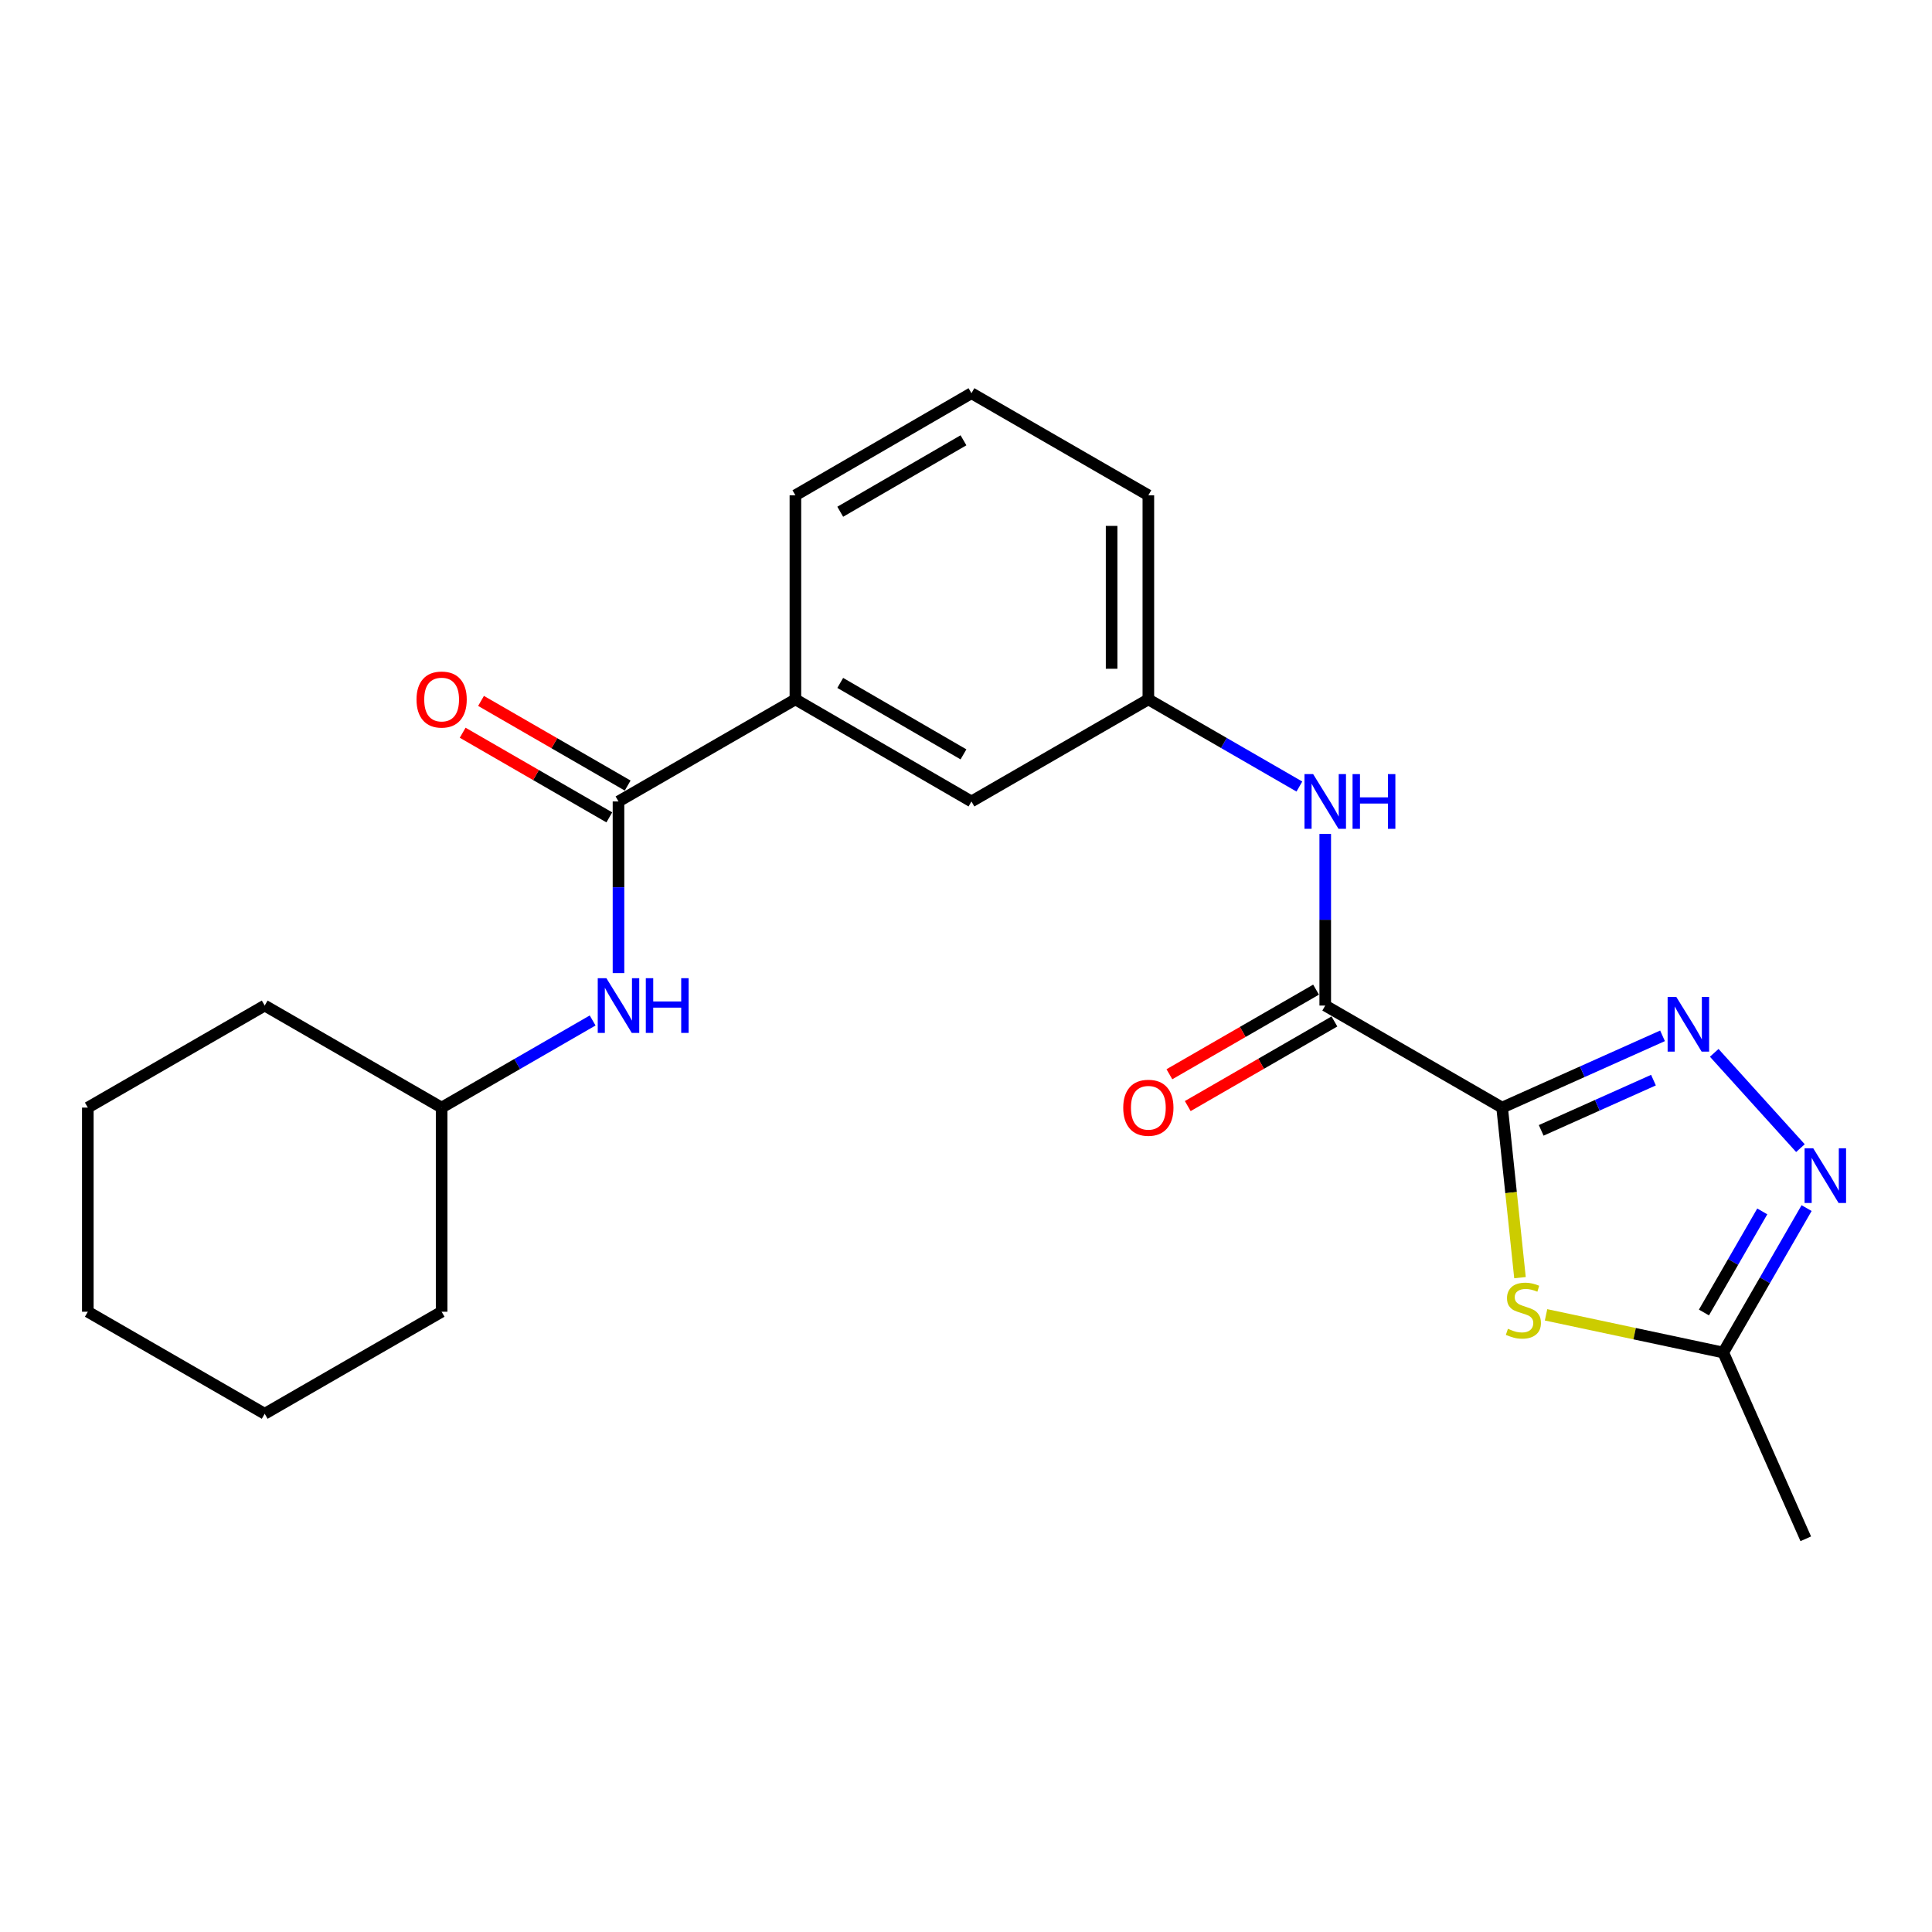 <?xml version='1.0' encoding='iso-8859-1'?>
<svg version='1.1' baseProfile='full'
              xmlns='http://www.w3.org/2000/svg'
                      xmlns:rdkit='http://www.rdkit.org/xml'
                      xmlns:xlink='http://www.w3.org/1999/xlink'
                  xml:space='preserve'
width='1000px' height='1000px' viewBox='0 0 1000 1000'>
<!-- END OF HEADER -->
<rect style='opacity:1.0;fill:#FFFFFF;stroke:none' width='1000' height='1000' x='0' y='0'> </rect>
<path class='bond-0' d='M 777.496,573.291 L 819.008,554.718' style='fill:none;fill-rule:evenodd;stroke:#000000;stroke-width:6px;stroke-linecap:butt;stroke-linejoin:miter;stroke-opacity:1' />
<path class='bond-0' d='M 819.008,554.718 L 860.52,536.146' style='fill:none;fill-rule:evenodd;stroke:#0000FF;stroke-width:6px;stroke-linecap:butt;stroke-linejoin:miter;stroke-opacity:1' />
<path class='bond-0' d='M 797.715,585.076 L 826.774,572.075' style='fill:none;fill-rule:evenodd;stroke:#000000;stroke-width:6px;stroke-linecap:butt;stroke-linejoin:miter;stroke-opacity:1' />
<path class='bond-0' d='M 826.774,572.075 L 855.832,559.074' style='fill:none;fill-rule:evenodd;stroke:#0000FF;stroke-width:6px;stroke-linecap:butt;stroke-linejoin:miter;stroke-opacity:1' />
<path class='bond-1' d='M 777.496,573.291 L 782.12,617.299' style='fill:none;fill-rule:evenodd;stroke:#000000;stroke-width:6px;stroke-linecap:butt;stroke-linejoin:miter;stroke-opacity:1' />
<path class='bond-1' d='M 782.12,617.299 L 786.744,661.308' style='fill:none;fill-rule:evenodd;stroke:#CCCC00;stroke-width:6px;stroke-linecap:butt;stroke-linejoin:miter;stroke-opacity:1' />
<path class='bond-2' d='M 777.496,573.291 L 685.941,520.472' style='fill:none;fill-rule:evenodd;stroke:#000000;stroke-width:6px;stroke-linecap:butt;stroke-linejoin:miter;stroke-opacity:1' />
<path class='bond-3' d='M 887.282,544.951 L 931.9,594.27' style='fill:none;fill-rule:evenodd;stroke:#0000FF;stroke-width:6px;stroke-linecap:butt;stroke-linejoin:miter;stroke-opacity:1' />
<path class='bond-5' d='M 800.228,680.555 L 846.091,690.31' style='fill:none;fill-rule:evenodd;stroke:#CCCC00;stroke-width:6px;stroke-linecap:butt;stroke-linejoin:miter;stroke-opacity:1' />
<path class='bond-5' d='M 846.091,690.31 L 891.954,700.066' style='fill:none;fill-rule:evenodd;stroke:#000000;stroke-width:6px;stroke-linecap:butt;stroke-linejoin:miter;stroke-opacity:1' />
<path class='bond-6' d='M 685.941,520.472 L 685.941,476.054' style='fill:none;fill-rule:evenodd;stroke:#000000;stroke-width:6px;stroke-linecap:butt;stroke-linejoin:miter;stroke-opacity:1' />
<path class='bond-6' d='M 685.941,476.054 L 685.941,431.637' style='fill:none;fill-rule:evenodd;stroke:#0000FF;stroke-width:6px;stroke-linecap:butt;stroke-linejoin:miter;stroke-opacity:1' />
<path class='bond-9' d='M 681.19,512.237 L 643.234,534.134' style='fill:none;fill-rule:evenodd;stroke:#000000;stroke-width:6px;stroke-linecap:butt;stroke-linejoin:miter;stroke-opacity:1' />
<path class='bond-9' d='M 643.234,534.134 L 605.277,556.031' style='fill:none;fill-rule:evenodd;stroke:#FF0000;stroke-width:6px;stroke-linecap:butt;stroke-linejoin:miter;stroke-opacity:1' />
<path class='bond-9' d='M 690.692,528.708 L 652.735,550.605' style='fill:none;fill-rule:evenodd;stroke:#000000;stroke-width:6px;stroke-linecap:butt;stroke-linejoin:miter;stroke-opacity:1' />
<path class='bond-9' d='M 652.735,550.605 L 614.779,572.502' style='fill:none;fill-rule:evenodd;stroke:#FF0000;stroke-width:6px;stroke-linecap:butt;stroke-linejoin:miter;stroke-opacity:1' />
<path class='bond-23' d='M 935.088,625.313 L 913.521,662.689' style='fill:none;fill-rule:evenodd;stroke:#0000FF;stroke-width:6px;stroke-linecap:butt;stroke-linejoin:miter;stroke-opacity:1' />
<path class='bond-23' d='M 913.521,662.689 L 891.954,700.066' style='fill:none;fill-rule:evenodd;stroke:#000000;stroke-width:6px;stroke-linecap:butt;stroke-linejoin:miter;stroke-opacity:1' />
<path class='bond-23' d='M 912.148,627.022 L 897.051,653.186' style='fill:none;fill-rule:evenodd;stroke:#0000FF;stroke-width:6px;stroke-linecap:butt;stroke-linejoin:miter;stroke-opacity:1' />
<path class='bond-23' d='M 897.051,653.186 L 881.954,679.349' style='fill:none;fill-rule:evenodd;stroke:#000000;stroke-width:6px;stroke-linecap:butt;stroke-linejoin:miter;stroke-opacity:1' />
<path class='bond-4' d='M 320.131,414.836 L 411.697,361.996' style='fill:none;fill-rule:evenodd;stroke:#000000;stroke-width:6px;stroke-linecap:butt;stroke-linejoin:miter;stroke-opacity:1' />
<path class='bond-7' d='M 320.131,414.836 L 320.131,459.254' style='fill:none;fill-rule:evenodd;stroke:#000000;stroke-width:6px;stroke-linecap:butt;stroke-linejoin:miter;stroke-opacity:1' />
<path class='bond-7' d='M 320.131,459.254 L 320.131,503.671' style='fill:none;fill-rule:evenodd;stroke:#0000FF;stroke-width:6px;stroke-linecap:butt;stroke-linejoin:miter;stroke-opacity:1' />
<path class='bond-12' d='M 324.884,406.601 L 286.933,384.696' style='fill:none;fill-rule:evenodd;stroke:#000000;stroke-width:6px;stroke-linecap:butt;stroke-linejoin:miter;stroke-opacity:1' />
<path class='bond-12' d='M 286.933,384.696 L 248.982,362.791' style='fill:none;fill-rule:evenodd;stroke:#FF0000;stroke-width:6px;stroke-linecap:butt;stroke-linejoin:miter;stroke-opacity:1' />
<path class='bond-12' d='M 315.379,423.07 L 277.427,401.164' style='fill:none;fill-rule:evenodd;stroke:#000000;stroke-width:6px;stroke-linecap:butt;stroke-linejoin:miter;stroke-opacity:1' />
<path class='bond-12' d='M 277.427,401.164 L 239.476,379.259' style='fill:none;fill-rule:evenodd;stroke:#FF0000;stroke-width:6px;stroke-linecap:butt;stroke-linejoin:miter;stroke-opacity:1' />
<path class='bond-15' d='M 891.954,700.066 L 934.663,796.48' style='fill:none;fill-rule:evenodd;stroke:#000000;stroke-width:6px;stroke-linecap:butt;stroke-linejoin:miter;stroke-opacity:1' />
<path class='bond-10' d='M 672.558,407.112 L 633.472,384.554' style='fill:none;fill-rule:evenodd;stroke:#0000FF;stroke-width:6px;stroke-linecap:butt;stroke-linejoin:miter;stroke-opacity:1' />
<path class='bond-10' d='M 633.472,384.554 L 594.386,361.996' style='fill:none;fill-rule:evenodd;stroke:#000000;stroke-width:6px;stroke-linecap:butt;stroke-linejoin:miter;stroke-opacity:1' />
<path class='bond-13' d='M 306.749,528.194 L 267.668,550.742' style='fill:none;fill-rule:evenodd;stroke:#0000FF;stroke-width:6px;stroke-linecap:butt;stroke-linejoin:miter;stroke-opacity:1' />
<path class='bond-13' d='M 267.668,550.742 L 228.587,573.291' style='fill:none;fill-rule:evenodd;stroke:#000000;stroke-width:6px;stroke-linecap:butt;stroke-linejoin:miter;stroke-opacity:1' />
<path class='bond-8' d='M 411.697,361.996 L 502.82,414.836' style='fill:none;fill-rule:evenodd;stroke:#000000;stroke-width:6px;stroke-linecap:butt;stroke-linejoin:miter;stroke-opacity:1' />
<path class='bond-8' d='M 434.904,353.473 L 498.69,390.461' style='fill:none;fill-rule:evenodd;stroke:#000000;stroke-width:6px;stroke-linecap:butt;stroke-linejoin:miter;stroke-opacity:1' />
<path class='bond-24' d='M 411.697,361.996 L 411.697,256.359' style='fill:none;fill-rule:evenodd;stroke:#000000;stroke-width:6px;stroke-linecap:butt;stroke-linejoin:miter;stroke-opacity:1' />
<path class='bond-11' d='M 594.386,361.996 L 502.82,414.836' style='fill:none;fill-rule:evenodd;stroke:#000000;stroke-width:6px;stroke-linecap:butt;stroke-linejoin:miter;stroke-opacity:1' />
<path class='bond-17' d='M 594.386,361.996 L 594.386,256.359' style='fill:none;fill-rule:evenodd;stroke:#000000;stroke-width:6px;stroke-linecap:butt;stroke-linejoin:miter;stroke-opacity:1' />
<path class='bond-17' d='M 575.371,346.151 L 575.371,272.205' style='fill:none;fill-rule:evenodd;stroke:#000000;stroke-width:6px;stroke-linecap:butt;stroke-linejoin:miter;stroke-opacity:1' />
<path class='bond-18' d='M 228.587,573.291 L 137.01,520.472' style='fill:none;fill-rule:evenodd;stroke:#000000;stroke-width:6px;stroke-linecap:butt;stroke-linejoin:miter;stroke-opacity:1' />
<path class='bond-19' d='M 228.587,573.291 L 228.587,678.949' style='fill:none;fill-rule:evenodd;stroke:#000000;stroke-width:6px;stroke-linecap:butt;stroke-linejoin:miter;stroke-opacity:1' />
<path class='bond-14' d='M 411.697,256.359 L 502.82,203.52' style='fill:none;fill-rule:evenodd;stroke:#000000;stroke-width:6px;stroke-linecap:butt;stroke-linejoin:miter;stroke-opacity:1' />
<path class='bond-14' d='M 434.904,264.882 L 498.69,227.895' style='fill:none;fill-rule:evenodd;stroke:#000000;stroke-width:6px;stroke-linecap:butt;stroke-linejoin:miter;stroke-opacity:1' />
<path class='bond-16' d='M 502.82,203.52 L 594.386,256.359' style='fill:none;fill-rule:evenodd;stroke:#000000;stroke-width:6px;stroke-linecap:butt;stroke-linejoin:miter;stroke-opacity:1' />
<path class='bond-20' d='M 137.01,520.472 L 45.455,573.291' style='fill:none;fill-rule:evenodd;stroke:#000000;stroke-width:6px;stroke-linecap:butt;stroke-linejoin:miter;stroke-opacity:1' />
<path class='bond-21' d='M 228.587,678.949 L 137.01,731.767' style='fill:none;fill-rule:evenodd;stroke:#000000;stroke-width:6px;stroke-linecap:butt;stroke-linejoin:miter;stroke-opacity:1' />
<path class='bond-25' d='M 45.455,573.291 L 45.455,678.949' style='fill:none;fill-rule:evenodd;stroke:#000000;stroke-width:6px;stroke-linecap:butt;stroke-linejoin:miter;stroke-opacity:1' />
<path class='bond-22' d='M 137.01,731.767 L 45.455,678.949' style='fill:none;fill-rule:evenodd;stroke:#000000;stroke-width:6px;stroke-linecap:butt;stroke-linejoin:miter;stroke-opacity:1' />
<path  class='atom-1' d='M 867.641 515.999
L 876.921 530.999
Q 877.841 532.479, 879.321 535.159
Q 880.801 537.839, 880.881 537.999
L 880.881 515.999
L 884.641 515.999
L 884.641 544.319
L 880.761 544.319
L 870.801 527.919
Q 869.641 525.999, 868.401 523.799
Q 867.201 521.599, 866.841 520.919
L 866.841 544.319
L 863.161 544.319
L 863.161 515.999
L 867.641 515.999
' fill='#0000FF'/>
<path  class='atom-2' d='M 780.504 687.781
Q 780.824 687.901, 782.144 688.461
Q 783.464 689.021, 784.904 689.381
Q 786.384 689.701, 787.824 689.701
Q 790.504 689.701, 792.064 688.421
Q 793.624 687.101, 793.624 684.821
Q 793.624 683.261, 792.824 682.301
Q 792.064 681.341, 790.864 680.821
Q 789.664 680.301, 787.664 679.701
Q 785.144 678.941, 783.624 678.221
Q 782.144 677.501, 781.064 675.981
Q 780.024 674.461, 780.024 671.901
Q 780.024 668.341, 782.424 666.141
Q 784.864 663.941, 789.664 663.941
Q 792.944 663.941, 796.664 665.501
L 795.744 668.581
Q 792.344 667.181, 789.784 667.181
Q 787.024 667.181, 785.504 668.341
Q 783.984 669.461, 784.024 671.421
Q 784.024 672.941, 784.784 673.861
Q 785.584 674.781, 786.704 675.301
Q 787.864 675.821, 789.784 676.421
Q 792.344 677.221, 793.864 678.021
Q 795.384 678.821, 796.464 680.461
Q 797.584 682.061, 797.584 684.821
Q 797.584 688.741, 794.944 690.861
Q 792.344 692.941, 787.984 692.941
Q 785.464 692.941, 783.544 692.381
Q 781.664 691.861, 779.424 690.941
L 780.504 687.781
' fill='#CCCC00'/>
<path  class='atom-4' d='M 938.523 594.35
L 947.803 609.35
Q 948.723 610.83, 950.203 613.51
Q 951.683 616.19, 951.763 616.35
L 951.763 594.35
L 955.523 594.35
L 955.523 622.67
L 951.643 622.67
L 941.683 606.27
Q 940.523 604.35, 939.283 602.15
Q 938.083 599.95, 937.723 599.27
L 937.723 622.67
L 934.043 622.67
L 934.043 594.35
L 938.523 594.35
' fill='#0000FF'/>
<path  class='atom-7' d='M 679.681 400.676
L 688.961 415.676
Q 689.881 417.156, 691.361 419.836
Q 692.841 422.516, 692.921 422.676
L 692.921 400.676
L 696.681 400.676
L 696.681 428.996
L 692.801 428.996
L 682.841 412.596
Q 681.681 410.676, 680.441 408.476
Q 679.241 406.276, 678.881 405.596
L 678.881 428.996
L 675.201 428.996
L 675.201 400.676
L 679.681 400.676
' fill='#0000FF'/>
<path  class='atom-7' d='M 700.081 400.676
L 703.921 400.676
L 703.921 412.716
L 718.401 412.716
L 718.401 400.676
L 722.241 400.676
L 722.241 428.996
L 718.401 428.996
L 718.401 415.916
L 703.921 415.916
L 703.921 428.996
L 700.081 428.996
L 700.081 400.676
' fill='#0000FF'/>
<path  class='atom-8' d='M 313.871 506.312
L 323.151 521.312
Q 324.071 522.792, 325.551 525.472
Q 327.031 528.152, 327.111 528.312
L 327.111 506.312
L 330.871 506.312
L 330.871 534.632
L 326.991 534.632
L 317.031 518.232
Q 315.871 516.312, 314.631 514.112
Q 313.431 511.912, 313.071 511.232
L 313.071 534.632
L 309.391 534.632
L 309.391 506.312
L 313.871 506.312
' fill='#0000FF'/>
<path  class='atom-8' d='M 334.271 506.312
L 338.111 506.312
L 338.111 518.352
L 352.591 518.352
L 352.591 506.312
L 356.431 506.312
L 356.431 534.632
L 352.591 534.632
L 352.591 521.552
L 338.111 521.552
L 338.111 534.632
L 334.271 534.632
L 334.271 506.312
' fill='#0000FF'/>
<path  class='atom-10' d='M 581.386 573.371
Q 581.386 566.571, 584.746 562.771
Q 588.106 558.971, 594.386 558.971
Q 600.666 558.971, 604.026 562.771
Q 607.386 566.571, 607.386 573.371
Q 607.386 580.251, 603.986 584.171
Q 600.586 588.051, 594.386 588.051
Q 588.146 588.051, 584.746 584.171
Q 581.386 580.291, 581.386 573.371
M 594.386 584.851
Q 598.706 584.851, 601.026 581.971
Q 603.386 579.051, 603.386 573.371
Q 603.386 567.811, 601.026 565.011
Q 598.706 562.171, 594.386 562.171
Q 590.066 562.171, 587.706 564.971
Q 585.386 567.771, 585.386 573.371
Q 585.386 579.091, 587.706 581.971
Q 590.066 584.851, 594.386 584.851
' fill='#FF0000'/>
<path  class='atom-13' d='M 215.587 362.076
Q 215.587 355.276, 218.947 351.476
Q 222.307 347.676, 228.587 347.676
Q 234.867 347.676, 238.227 351.476
Q 241.587 355.276, 241.587 362.076
Q 241.587 368.956, 238.187 372.876
Q 234.787 376.756, 228.587 376.756
Q 222.347 376.756, 218.947 372.876
Q 215.587 368.996, 215.587 362.076
M 228.587 373.556
Q 232.907 373.556, 235.227 370.676
Q 237.587 367.756, 237.587 362.076
Q 237.587 356.516, 235.227 353.716
Q 232.907 350.876, 228.587 350.876
Q 224.267 350.876, 221.907 353.676
Q 219.587 356.476, 219.587 362.076
Q 219.587 367.796, 221.907 370.676
Q 224.267 373.556, 228.587 373.556
' fill='#FF0000'/>
</svg>
